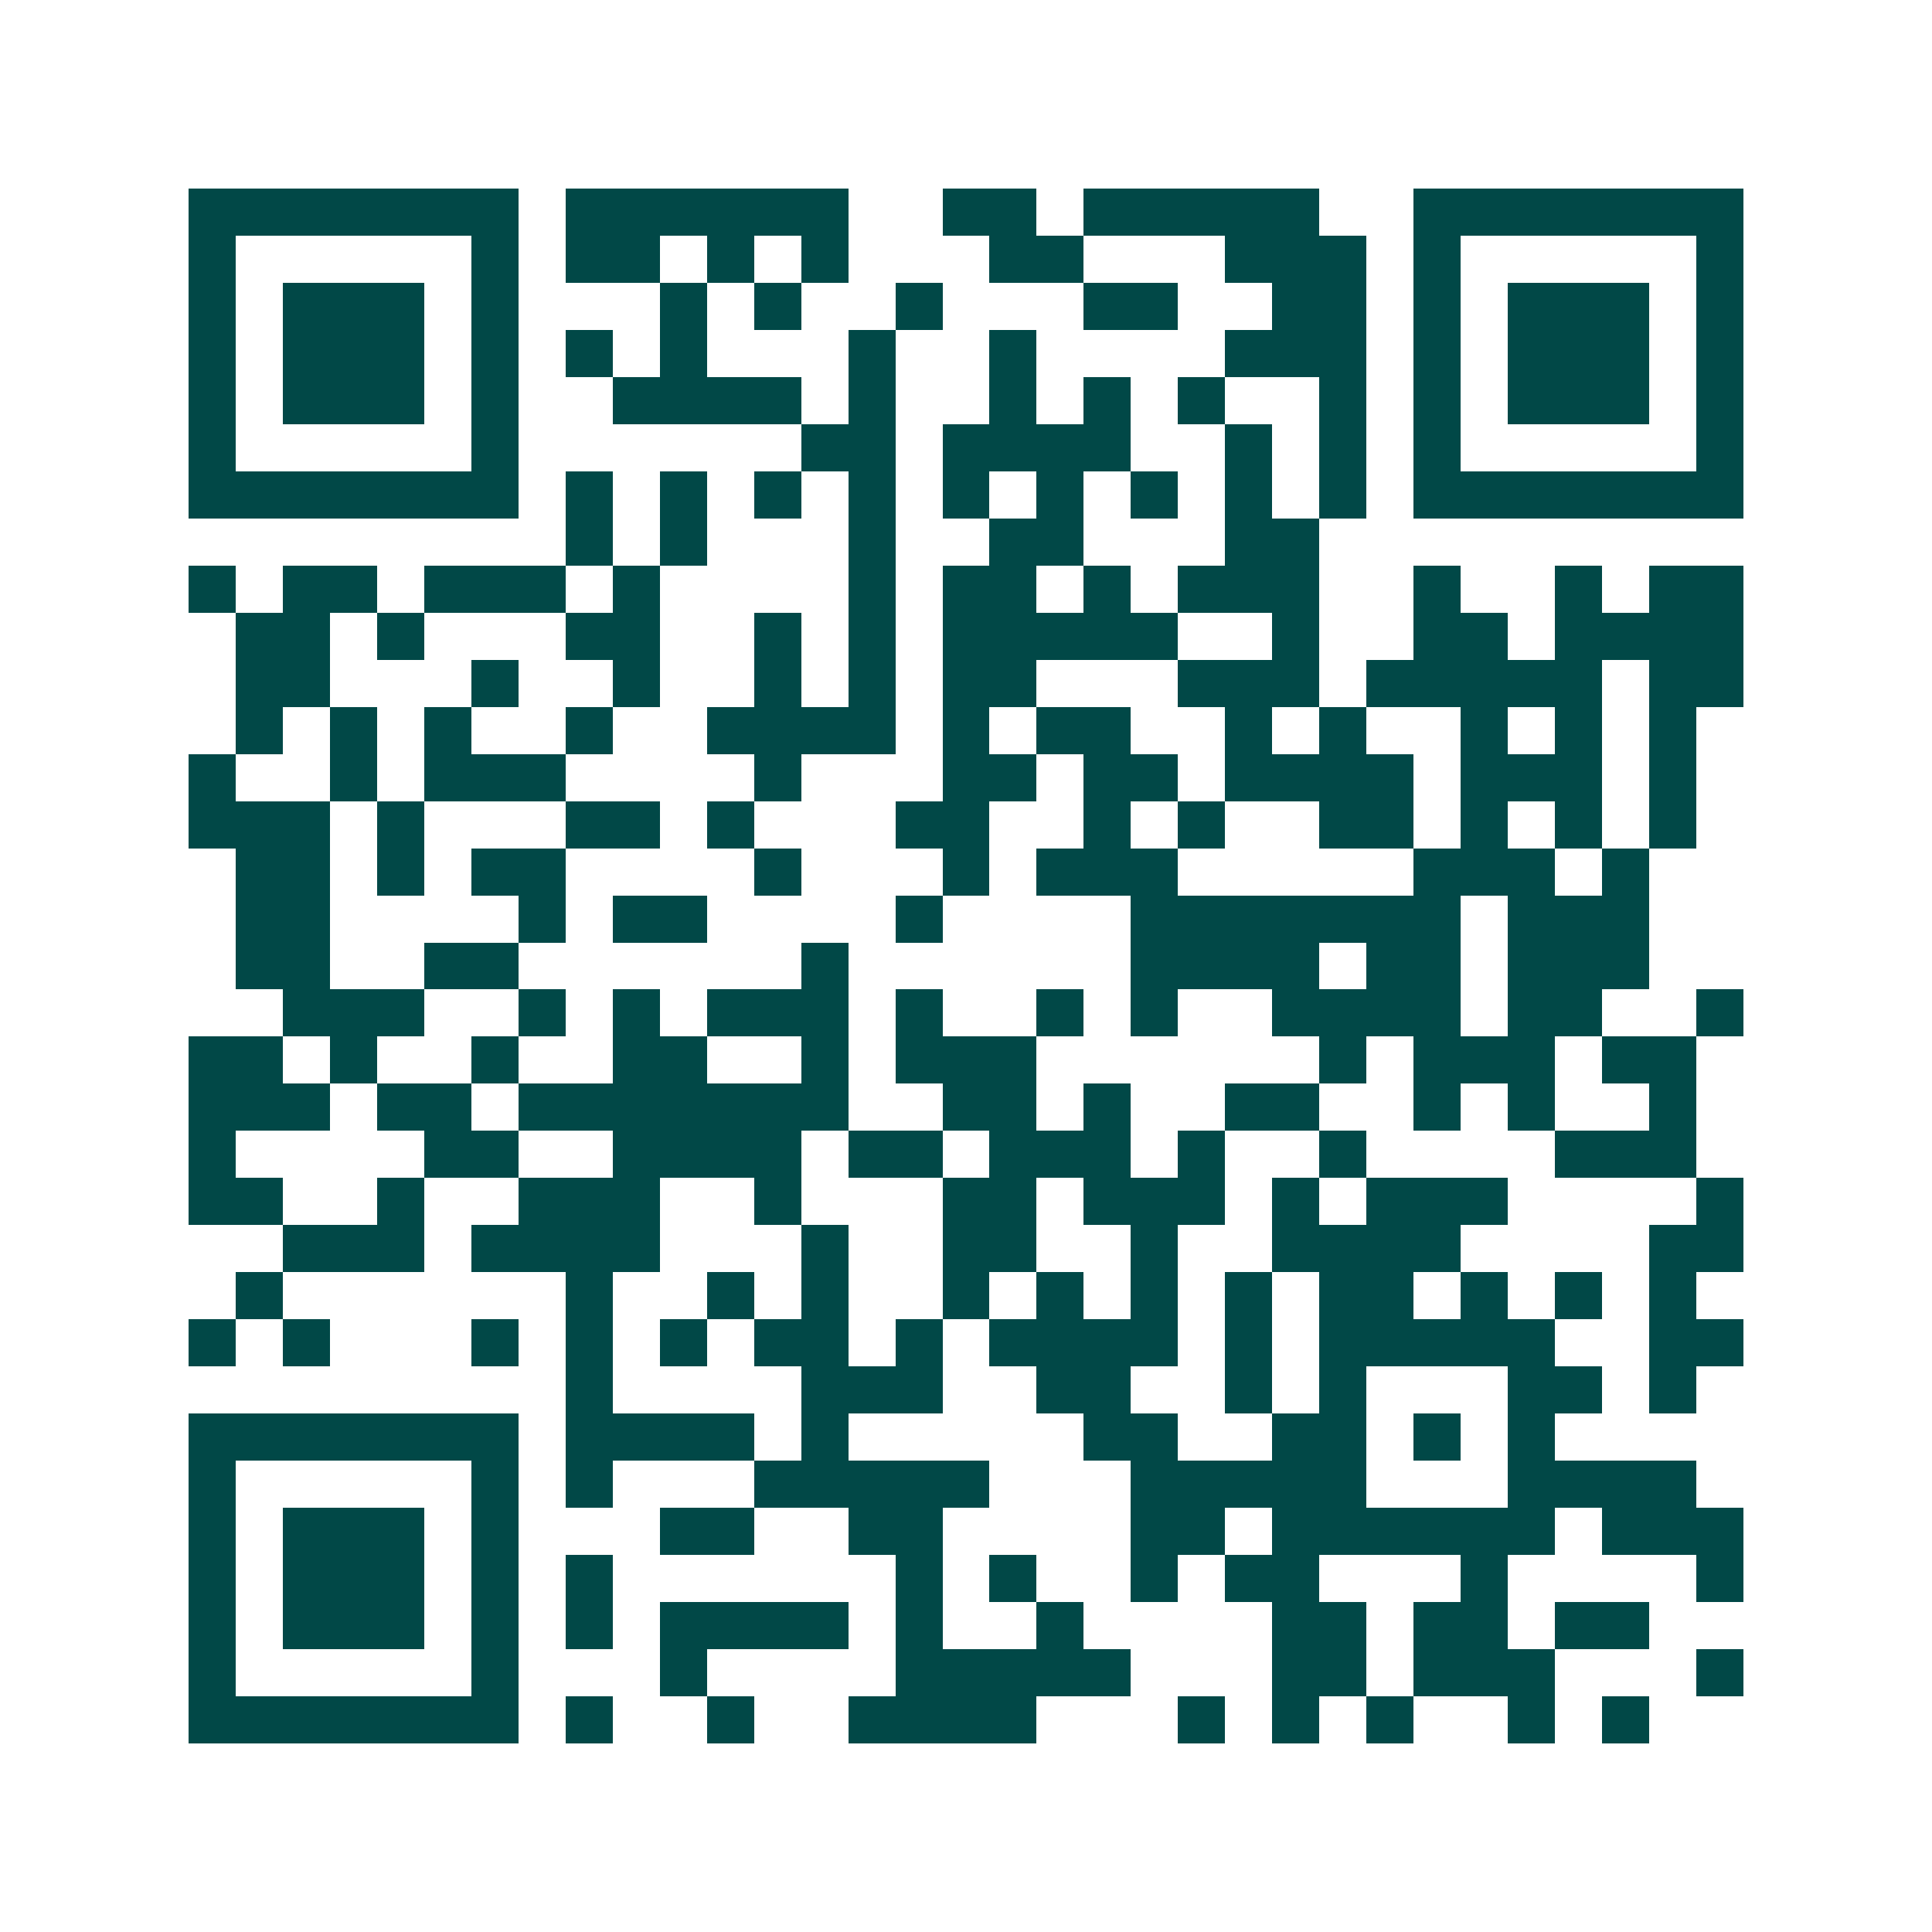 <svg xmlns="http://www.w3.org/2000/svg" width="200" height="200" viewBox="0 0 41 41" shape-rendering="crispEdges"><path fill="#ffffff" d="M0 0h41v41H0z"/><path stroke="#014847" d="M4 4.5h7m1 0h6m2 0h2m1 0h5m2 0h7M4 5.5h1m5 0h1m1 0h2m1 0h1m1 0h1m3 0h2m3 0h3m1 0h1m5 0h1M4 6.5h1m1 0h3m1 0h1m3 0h1m1 0h1m2 0h1m3 0h2m2 0h2m1 0h1m1 0h3m1 0h1M4 7.5h1m1 0h3m1 0h1m1 0h1m1 0h1m3 0h1m2 0h1m4 0h3m1 0h1m1 0h3m1 0h1M4 8.5h1m1 0h3m1 0h1m2 0h4m1 0h1m2 0h1m1 0h1m1 0h1m2 0h1m1 0h1m1 0h3m1 0h1M4 9.5h1m5 0h1m6 0h2m1 0h4m2 0h1m1 0h1m1 0h1m5 0h1M4 10.5h7m1 0h1m1 0h1m1 0h1m1 0h1m1 0h1m1 0h1m1 0h1m1 0h1m1 0h1m1 0h7M12 11.5h1m1 0h1m3 0h1m2 0h2m3 0h2M4 12.5h1m1 0h2m1 0h3m1 0h1m4 0h1m1 0h2m1 0h1m1 0h3m2 0h1m2 0h1m1 0h2M5 13.5h2m1 0h1m3 0h2m2 0h1m1 0h1m1 0h5m2 0h1m2 0h2m1 0h4M5 14.5h2m3 0h1m2 0h1m2 0h1m1 0h1m1 0h2m3 0h3m1 0h5m1 0h2M5 15.5h1m1 0h1m1 0h1m2 0h1m2 0h4m1 0h1m1 0h2m2 0h1m1 0h1m2 0h1m1 0h1m1 0h1M4 16.5h1m2 0h1m1 0h3m4 0h1m3 0h2m1 0h2m1 0h4m1 0h3m1 0h1M4 17.5h3m1 0h1m3 0h2m1 0h1m3 0h2m2 0h1m1 0h1m2 0h2m1 0h1m1 0h1m1 0h1M5 18.5h2m1 0h1m1 0h2m4 0h1m3 0h1m1 0h3m5 0h3m1 0h1M5 19.5h2m4 0h1m1 0h2m4 0h1m4 0h7m1 0h3M5 20.5h2m2 0h2m6 0h1m6 0h4m1 0h2m1 0h3M6 21.5h3m2 0h1m1 0h1m1 0h3m1 0h1m2 0h1m1 0h1m2 0h4m1 0h2m2 0h1M4 22.5h2m1 0h1m2 0h1m2 0h2m2 0h1m1 0h3m6 0h1m1 0h3m1 0h2M4 23.5h3m1 0h2m1 0h7m2 0h2m1 0h1m2 0h2m2 0h1m1 0h1m2 0h1M4 24.5h1m4 0h2m2 0h4m1 0h2m1 0h3m1 0h1m2 0h1m4 0h3M4 25.5h2m2 0h1m2 0h3m2 0h1m3 0h2m1 0h3m1 0h1m1 0h3m4 0h1M6 26.5h3m1 0h4m3 0h1m2 0h2m2 0h1m2 0h4m4 0h2M5 27.5h1m6 0h1m2 0h1m1 0h1m2 0h1m1 0h1m1 0h1m1 0h1m1 0h2m1 0h1m1 0h1m1 0h1M4 28.5h1m1 0h1m3 0h1m1 0h1m1 0h1m1 0h2m1 0h1m1 0h4m1 0h1m1 0h5m2 0h2M12 29.5h1m4 0h3m2 0h2m2 0h1m1 0h1m3 0h2m1 0h1M4 30.5h7m1 0h4m1 0h1m5 0h2m2 0h2m1 0h1m1 0h1M4 31.5h1m5 0h1m1 0h1m3 0h5m3 0h5m3 0h4M4 32.5h1m1 0h3m1 0h1m3 0h2m2 0h2m4 0h2m1 0h6m1 0h3M4 33.5h1m1 0h3m1 0h1m1 0h1m6 0h1m1 0h1m2 0h1m1 0h2m3 0h1m4 0h1M4 34.5h1m1 0h3m1 0h1m1 0h1m1 0h4m1 0h1m2 0h1m4 0h2m1 0h2m1 0h2M4 35.5h1m5 0h1m3 0h1m4 0h5m3 0h2m1 0h3m3 0h1M4 36.5h7m1 0h1m2 0h1m2 0h4m3 0h1m1 0h1m1 0h1m2 0h1m1 0h1"/></svg>
